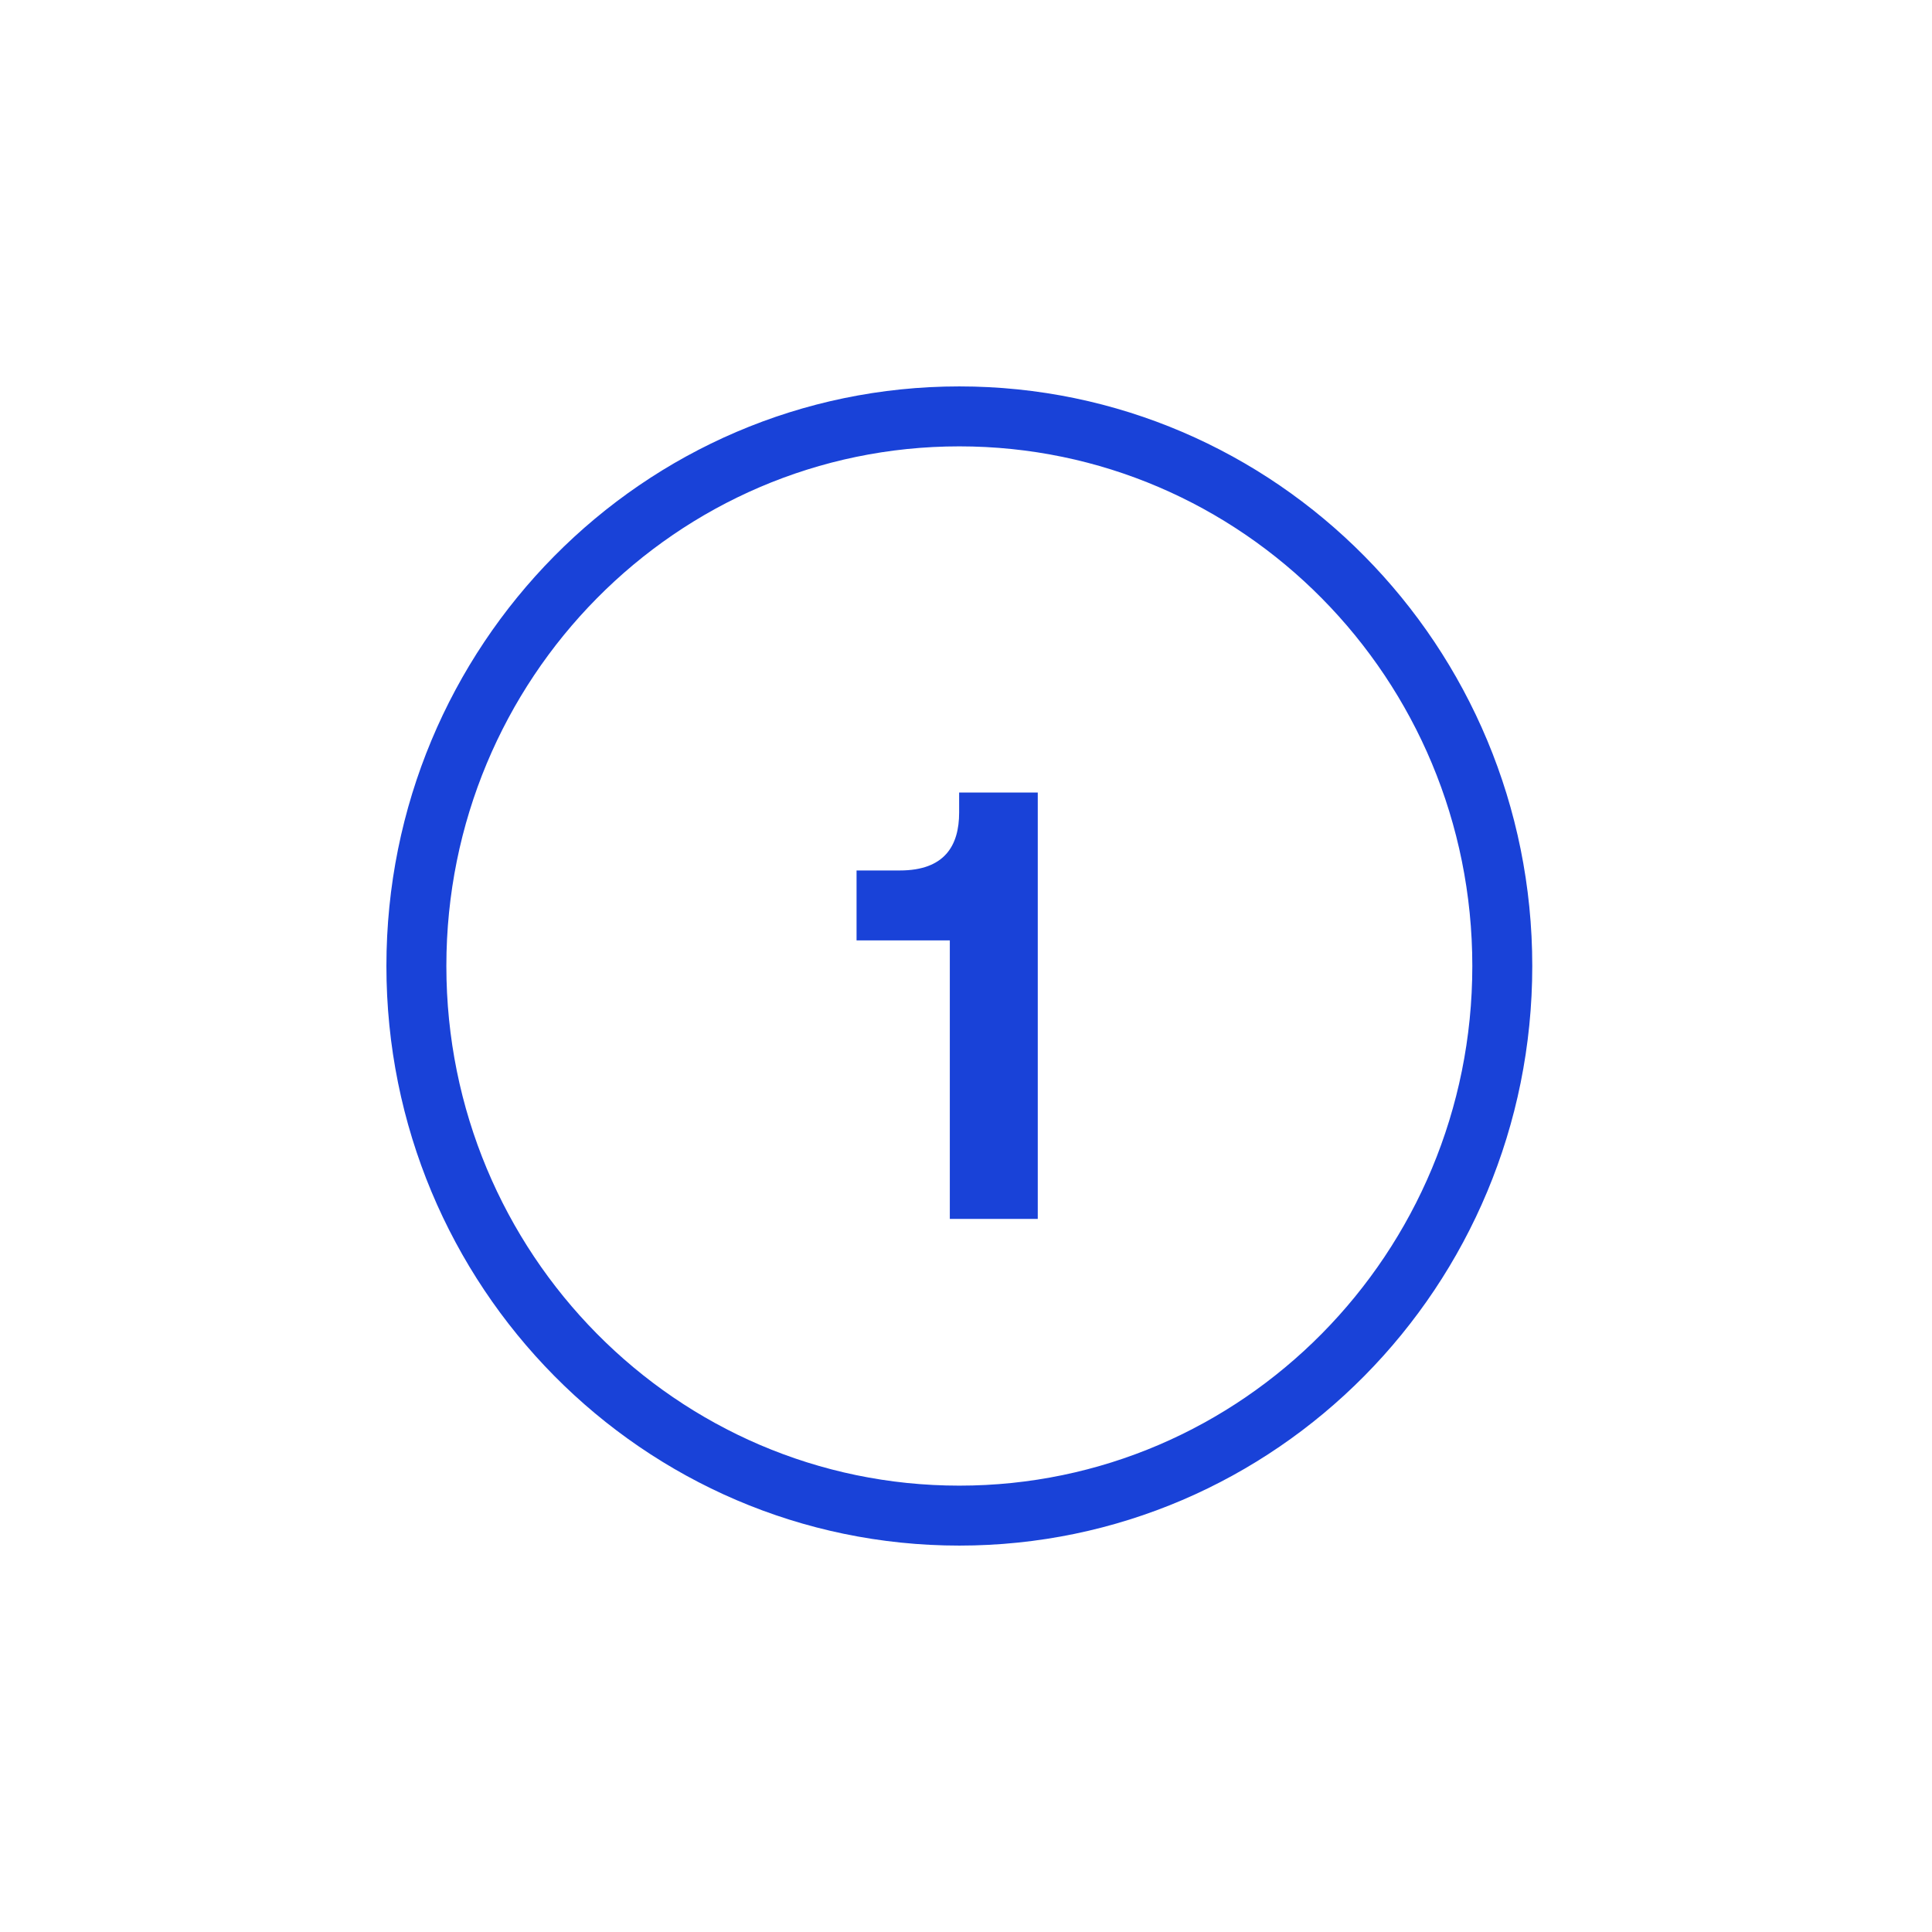 <?xml version="1.0" encoding="UTF-8"?> <svg xmlns="http://www.w3.org/2000/svg" width="125" height="125" viewBox="0 0 125 125" fill="none"><path d="M97.198 62.5C97.198 82.161 81.449 98.06 62.069 98.06C42.689 98.06 26.94 82.161 26.94 62.5C26.94 42.839 42.689 26.94 62.069 26.94C81.449 26.94 97.198 42.839 97.198 62.5Z" stroke="#1942D8" stroke-width="3.879"></path><path d="M61.453 78.862V60.845H55.419V56.319H58.22C61.108 56.319 62.056 54.724 62.056 52.569V51.276H67.143V78.862H61.453Z" fill="#1942D8"></path></svg> 